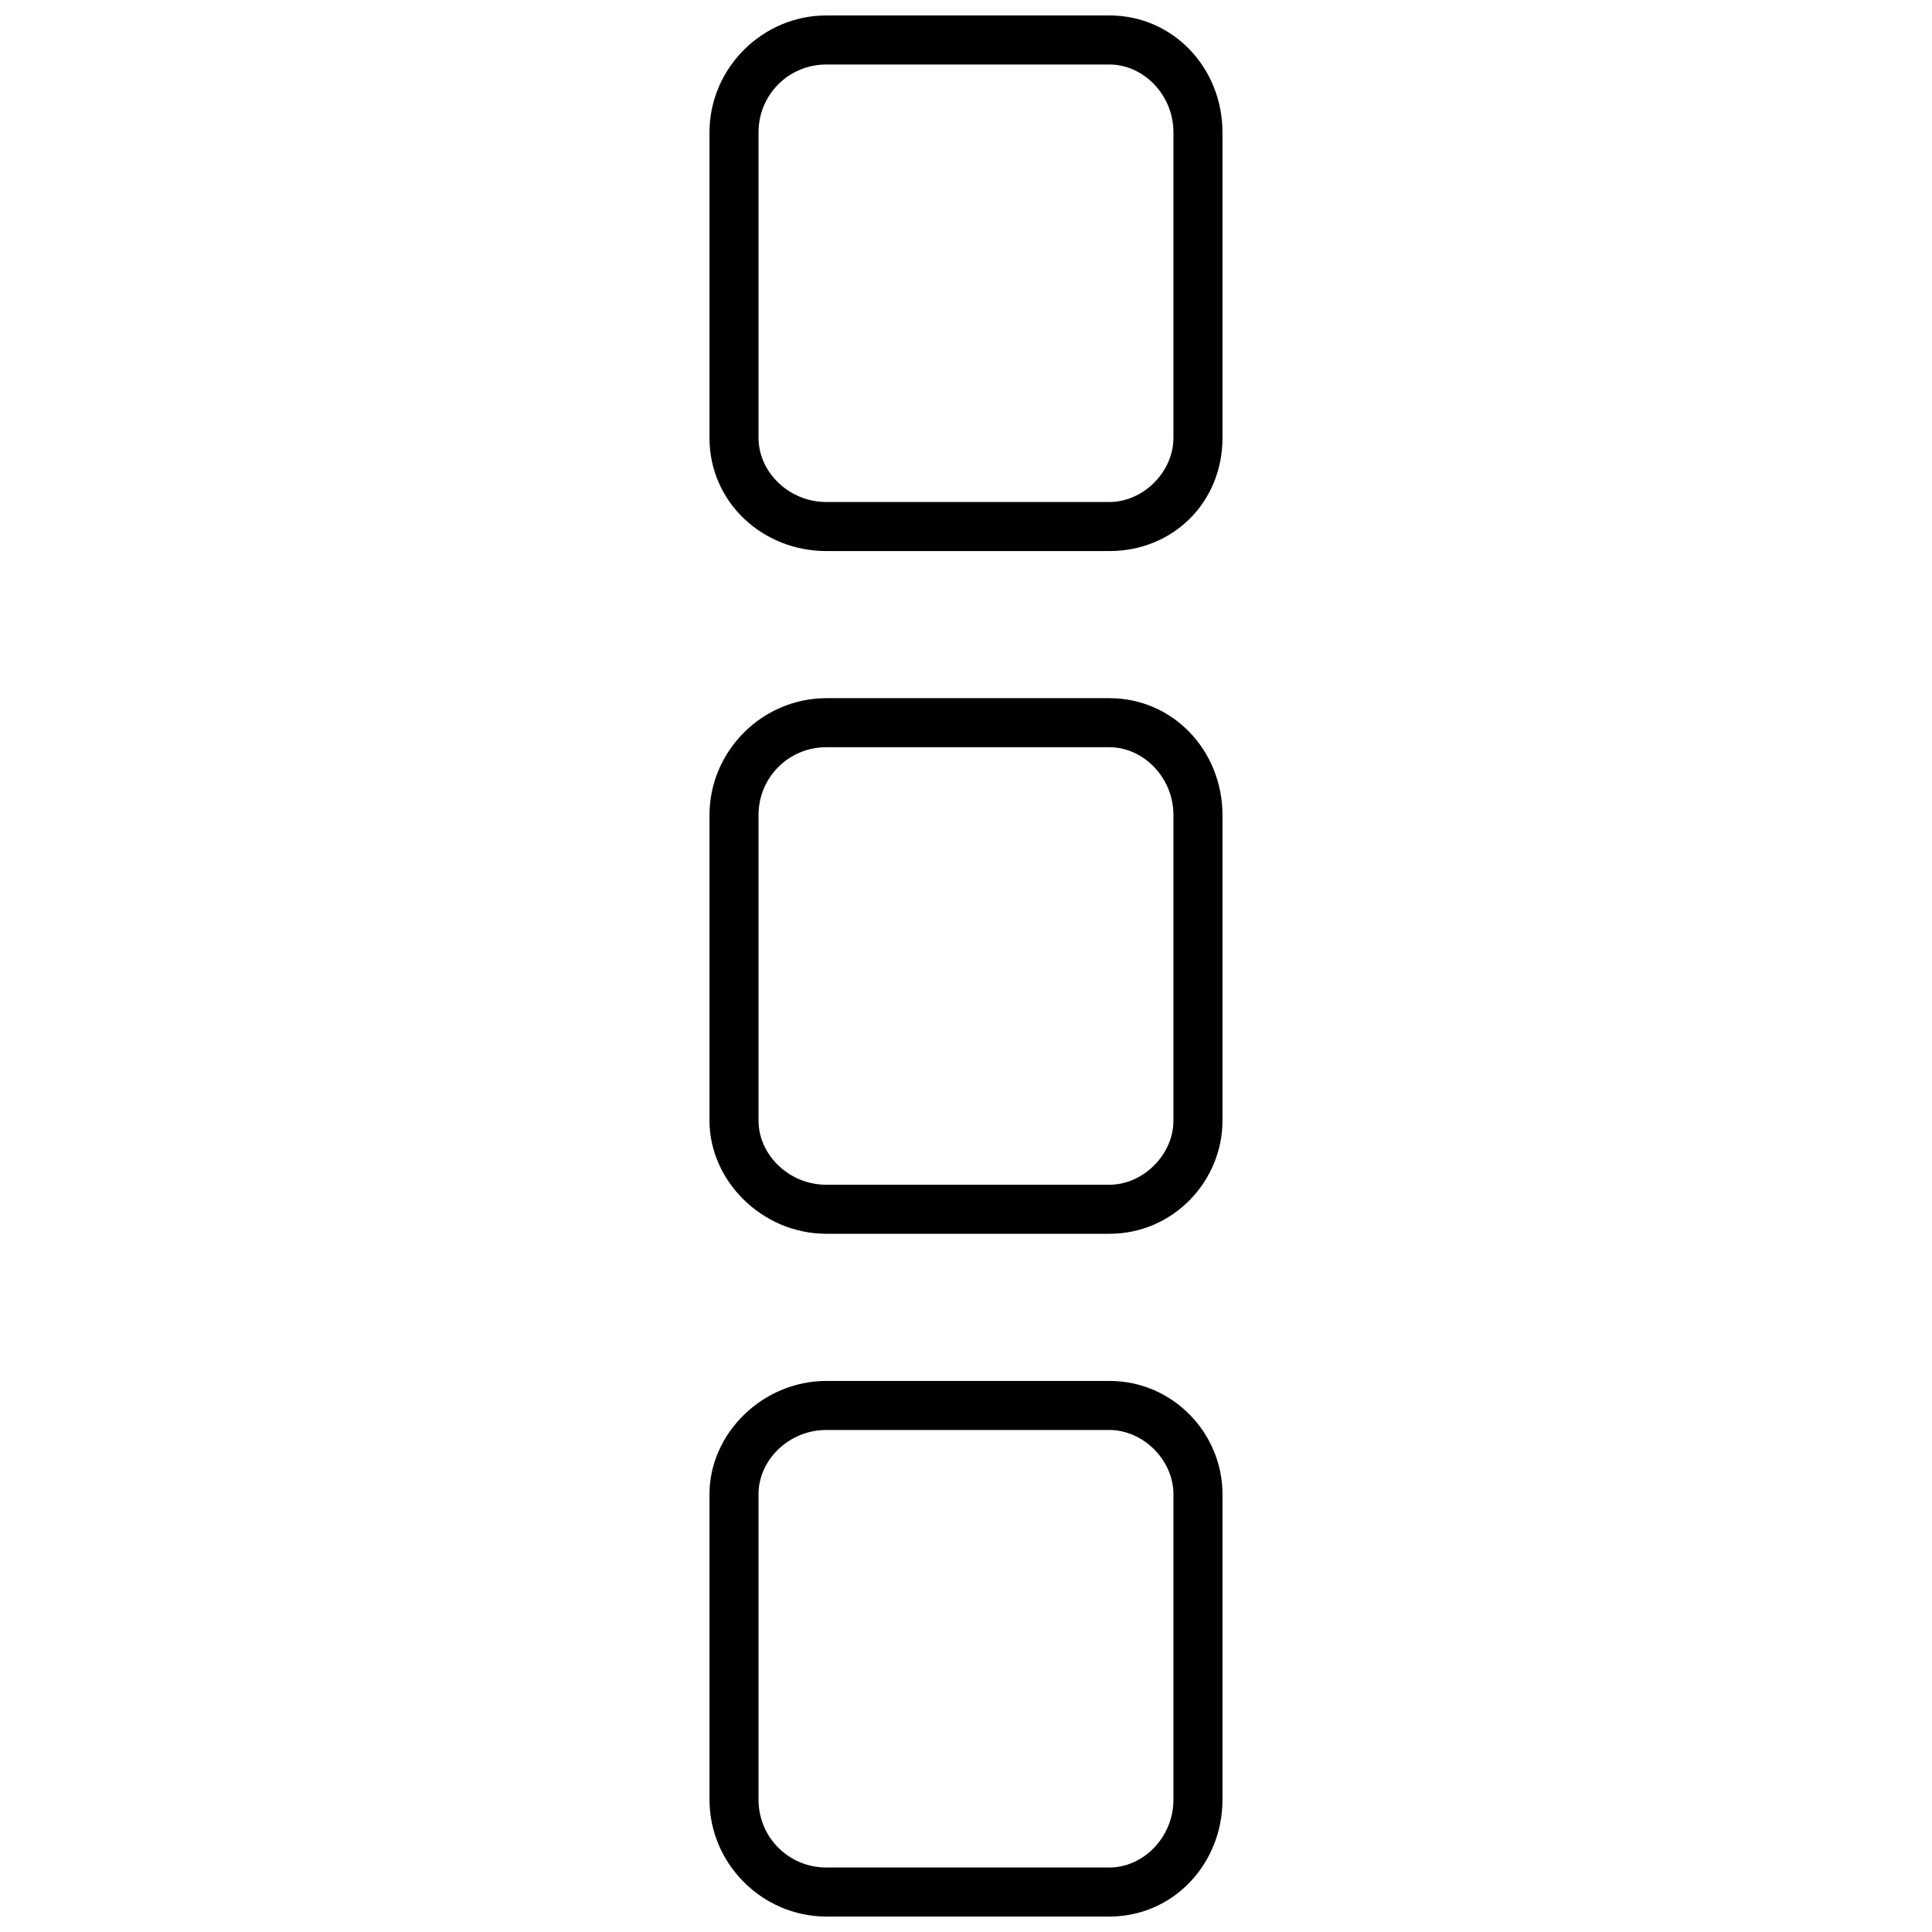 <?xml version="1.0" encoding="UTF-8"?>
<!-- Uploaded to: ICON Repo, www.svgrepo.com, Generator: ICON Repo Mixer Tools -->
<svg width="800px" height="800px" version="1.1" viewBox="144 144 512 512" xmlns="http://www.w3.org/2000/svg">
 <defs>
  <clipPath id="b">
   <path d="m332 148.09h136v142.91h-136z"/>
  </clipPath>
  <clipPath id="a">
   <path d="m332 509h136v142.9h-136z"/>
  </clipPath>
 </defs>
 <g clip-path="url(#b)">
  <path d="m467.97 179.08v80.969c0 16.992-12.996 29.988-29.988 29.988h-74.973c-16.992 0-30.988-12.996-30.988-29.988v-80.969c0-16.992 13.996-30.988 30.988-30.988h74.973c16.992 0 29.988 13.996 29.988 30.988zm-12.996 80.969v-80.969c0-9.996-7.996-17.992-16.992-17.992h-74.973c-9.996 0-17.992 7.996-17.992 17.992v80.969c0 8.996 7.996 16.992 17.992 16.992h74.973c8.996 0 16.992-7.996 16.992-16.992z"/>
 </g>
 <path d="m467.97 360.01v80.969c0 15.992-12.996 29.988-29.988 29.988h-74.973c-16.992 0-30.988-13.996-30.988-29.988v-80.969c0-16.992 13.996-30.988 30.988-30.988h74.973c16.992 0 29.988 13.996 29.988 30.988zm-12.996 80.969v-80.969c0-9.996-7.996-17.992-16.992-17.992h-74.973c-9.996 0-17.992 7.996-17.992 17.992v80.969c0 8.996 7.996 16.992 17.992 16.992h74.973c8.996 0 16.992-7.996 16.992-16.992z"/>
 <g clip-path="url(#a)">
  <path d="m467.97 539.95v80.969c0 16.992-12.996 30.988-29.988 30.988h-74.973c-16.992 0-30.988-13.996-30.988-30.988v-80.969c0-15.992 13.996-29.988 30.988-29.988h74.973c16.992 0 29.988 13.996 29.988 29.988zm-12.996 80.969v-80.969c0-8.996-7.996-16.992-16.992-16.992h-74.973c-9.996 0-17.992 7.996-17.992 16.992v80.969c0 9.996 7.996 17.992 17.992 17.992h74.973c8.996 0 16.992-7.996 16.992-17.992z"/>
 </g>
</svg>